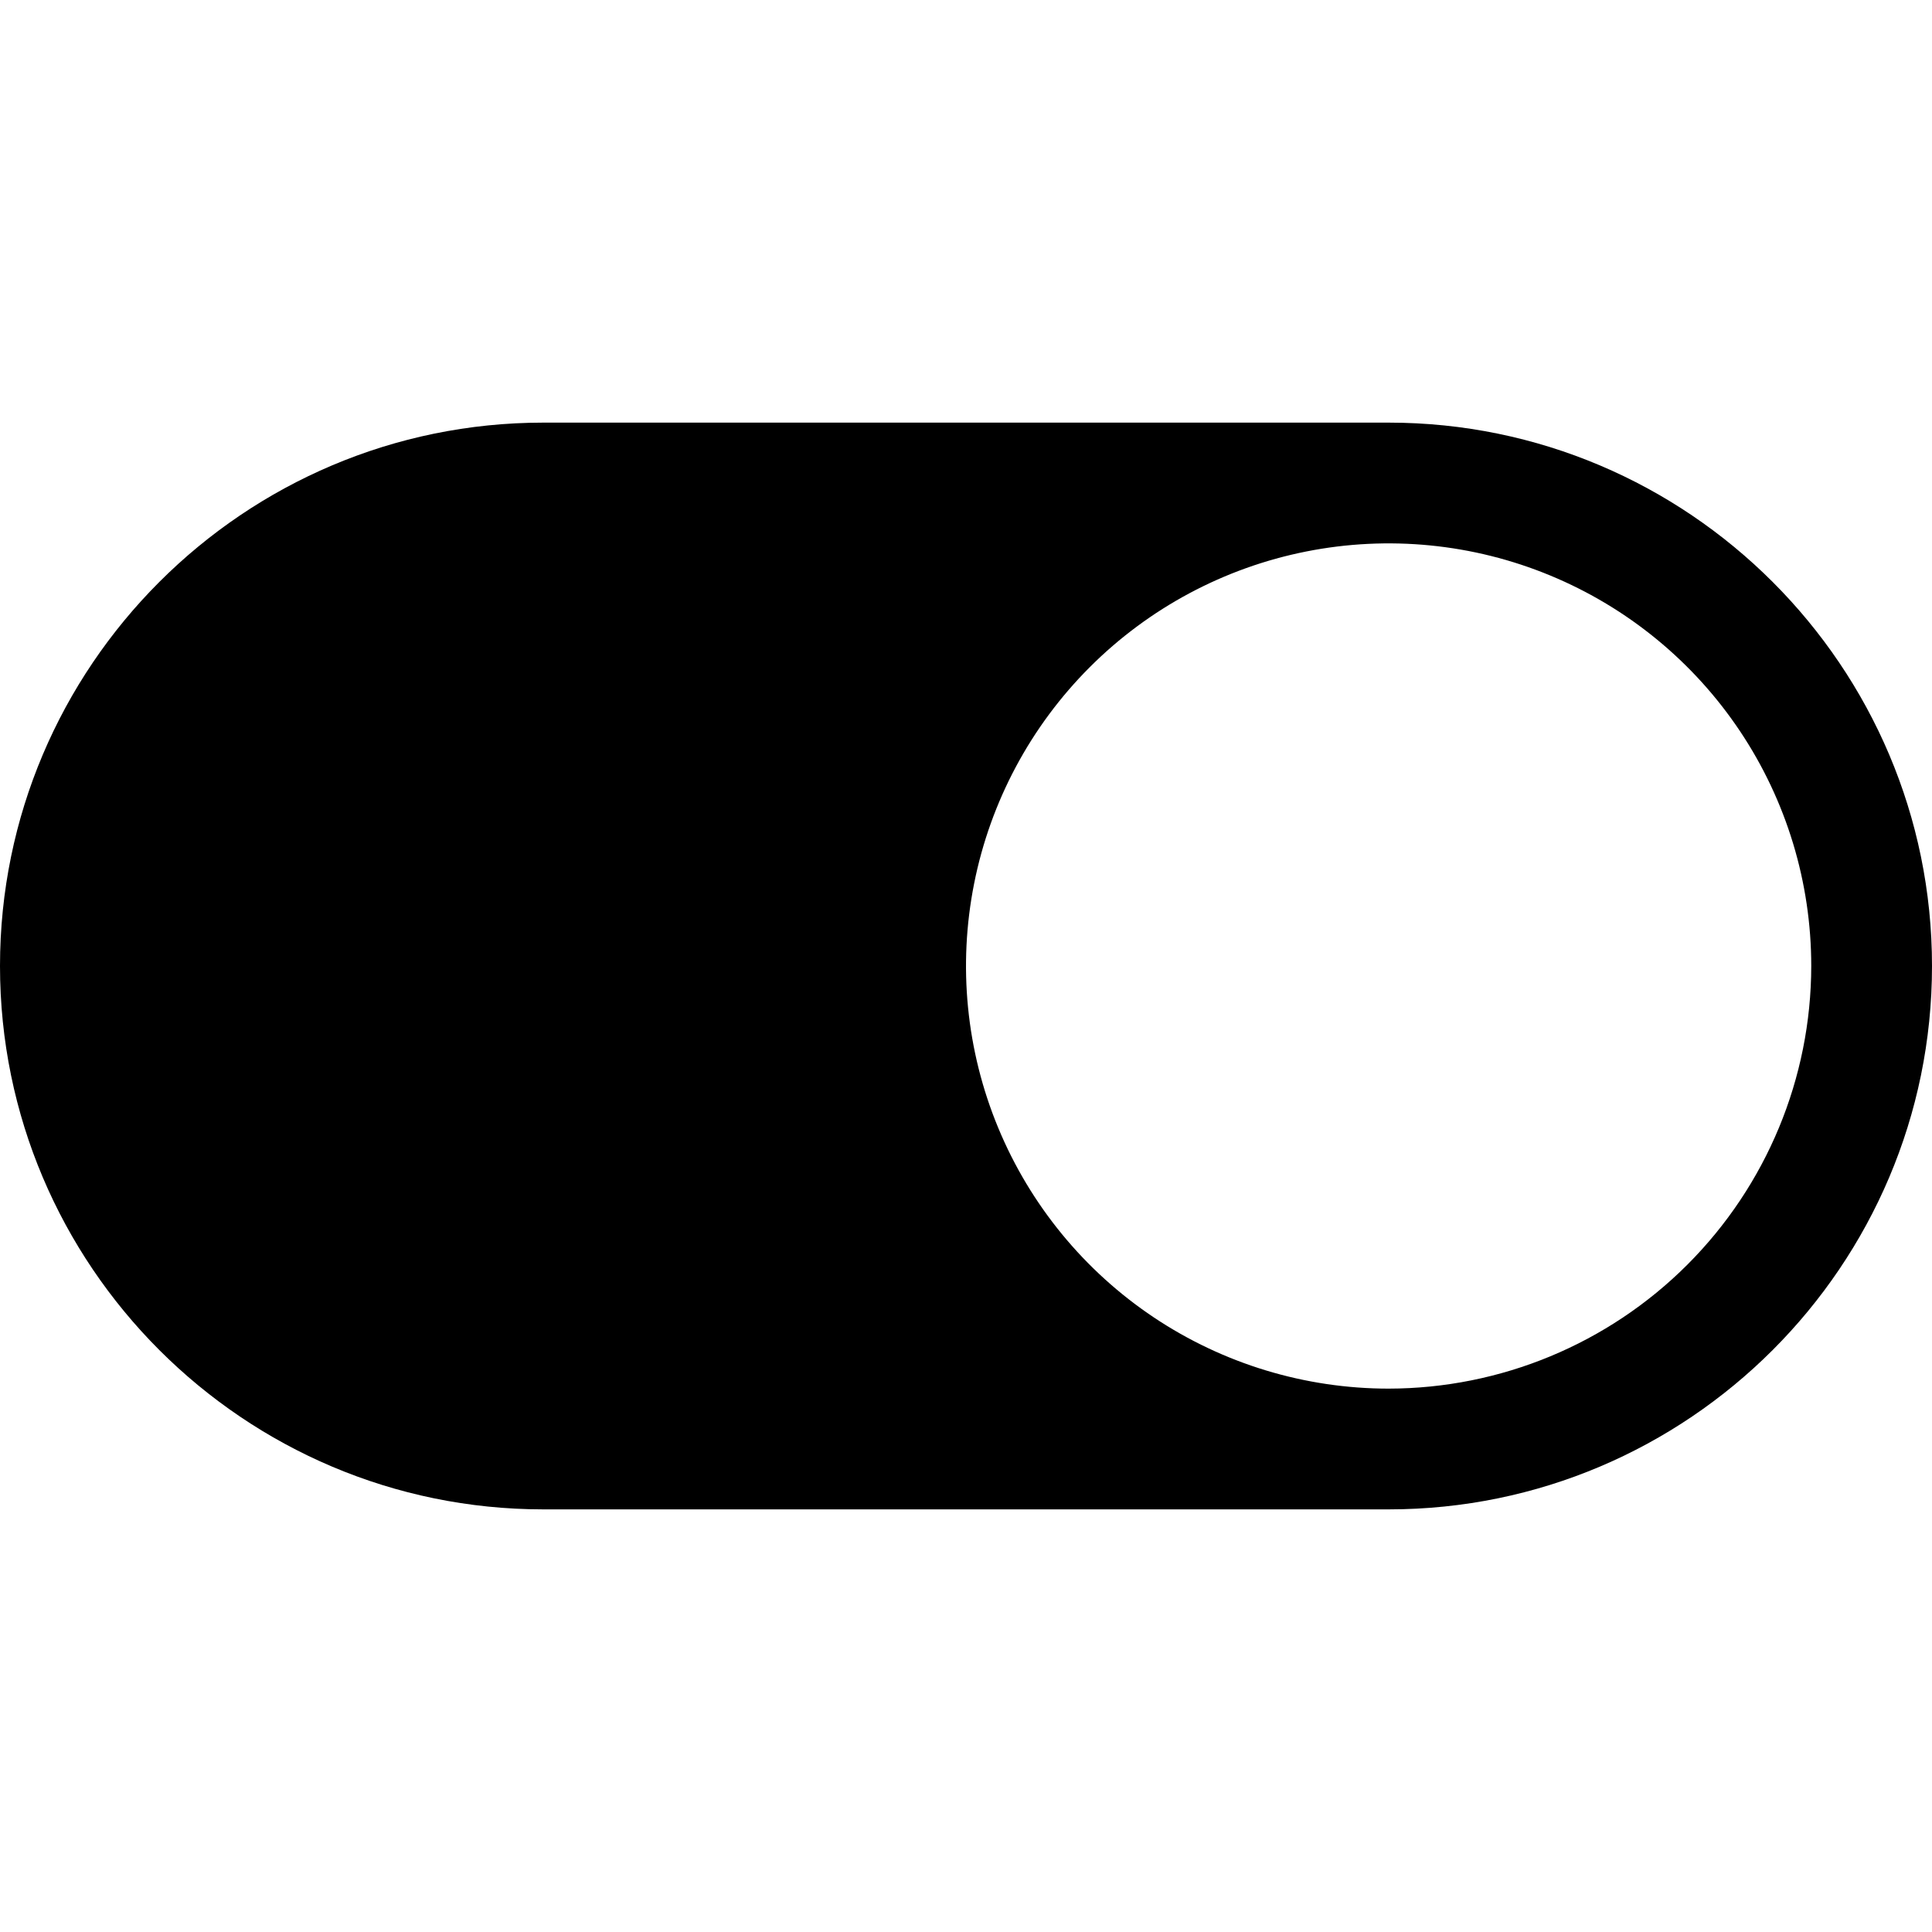<svg width="72" height="72" viewBox="0 0 72 72" fill="none" xmlns="http://www.w3.org/2000/svg">
<path d="M51.75 15.75H20.25C9.084 15.75 0 24.834 0 36C0 47.166 9.084 56.25 20.25 56.25H51.75C62.916 56.25 72 47.166 72 36C72 24.834 62.916 15.75 51.75 15.75ZM51.75 51.75C48.635 51.75 45.59 50.826 43 49.096C40.41 47.365 38.391 44.905 37.199 42.027C36.007 39.149 35.695 35.983 36.303 32.927C36.91 29.872 38.41 27.066 40.613 24.863C42.816 22.66 45.622 21.16 48.677 20.553C51.733 19.945 54.899 20.257 57.777 21.449C60.655 22.641 63.115 24.66 64.846 27.25C66.576 29.84 67.5 32.885 67.5 36C67.496 40.176 65.835 44.179 62.882 47.132C59.929 50.085 55.926 51.745 51.75 51.75Z" fill="black"/>
</svg>
